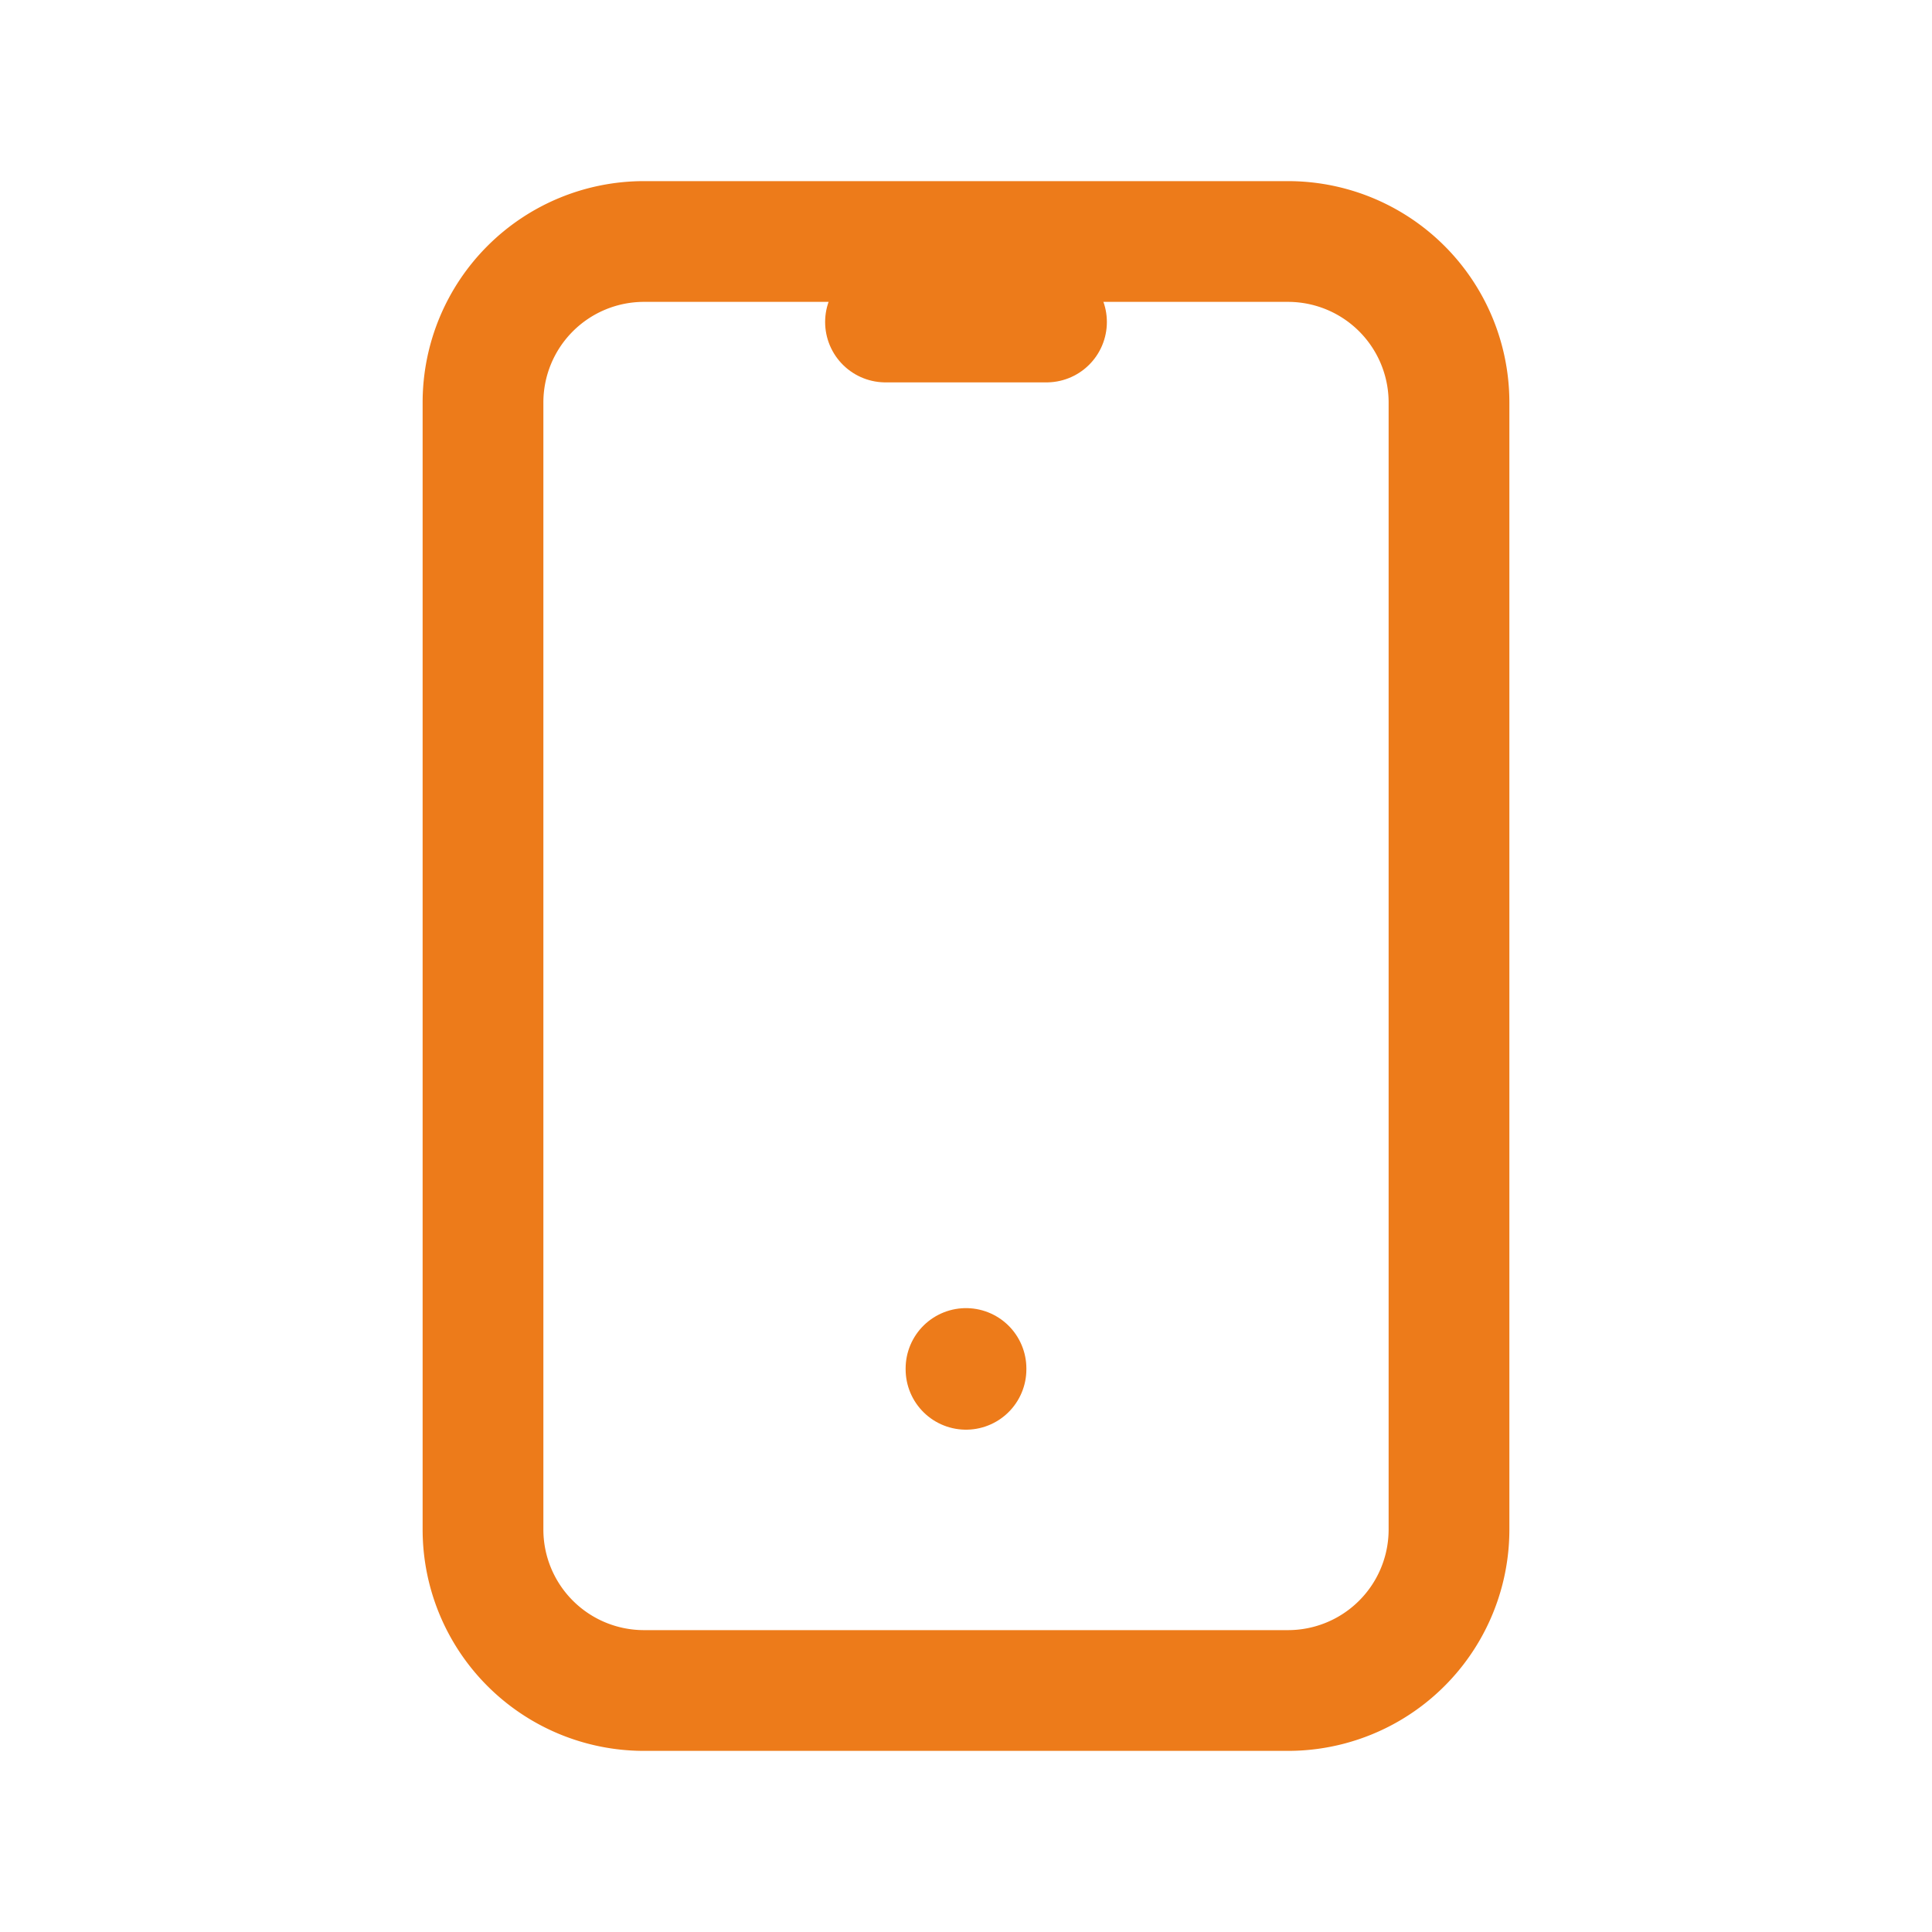 <svg id="Group_20181" data-name="Group 20181" xmlns="http://www.w3.org/2000/svg" width="24" height="24" viewBox="0 0 24 24">
  <path id="Path_15309" data-name="Path 15309" d="M0,0H24V24H0Z" fill="none"/>
  <path id="Path_15310" data-name="Path 15310" d="M6,5A2,2,0,0,1,8,3h8a2,2,0,0,1,2,2V19a2,2,0,0,1-2,2H8a2,2,0,0,1-2-2Z" fill="none" stroke="#ed7b1a" stroke-linecap="round" stroke-linejoin="round" stroke-width="1.5"/>
  <path id="Path_15311" data-name="Path 15311" d="M11,4h2" fill="none" stroke="#ed7b1a" stroke-linecap="round" stroke-linejoin="round" stroke-width="1.5"/>
  <path id="Path_15312" data-name="Path 15312" d="M12,17v.01" fill="none" stroke="#ed7b1a" stroke-linecap="round" stroke-linejoin="round" stroke-width="1.5"/>
</svg>
